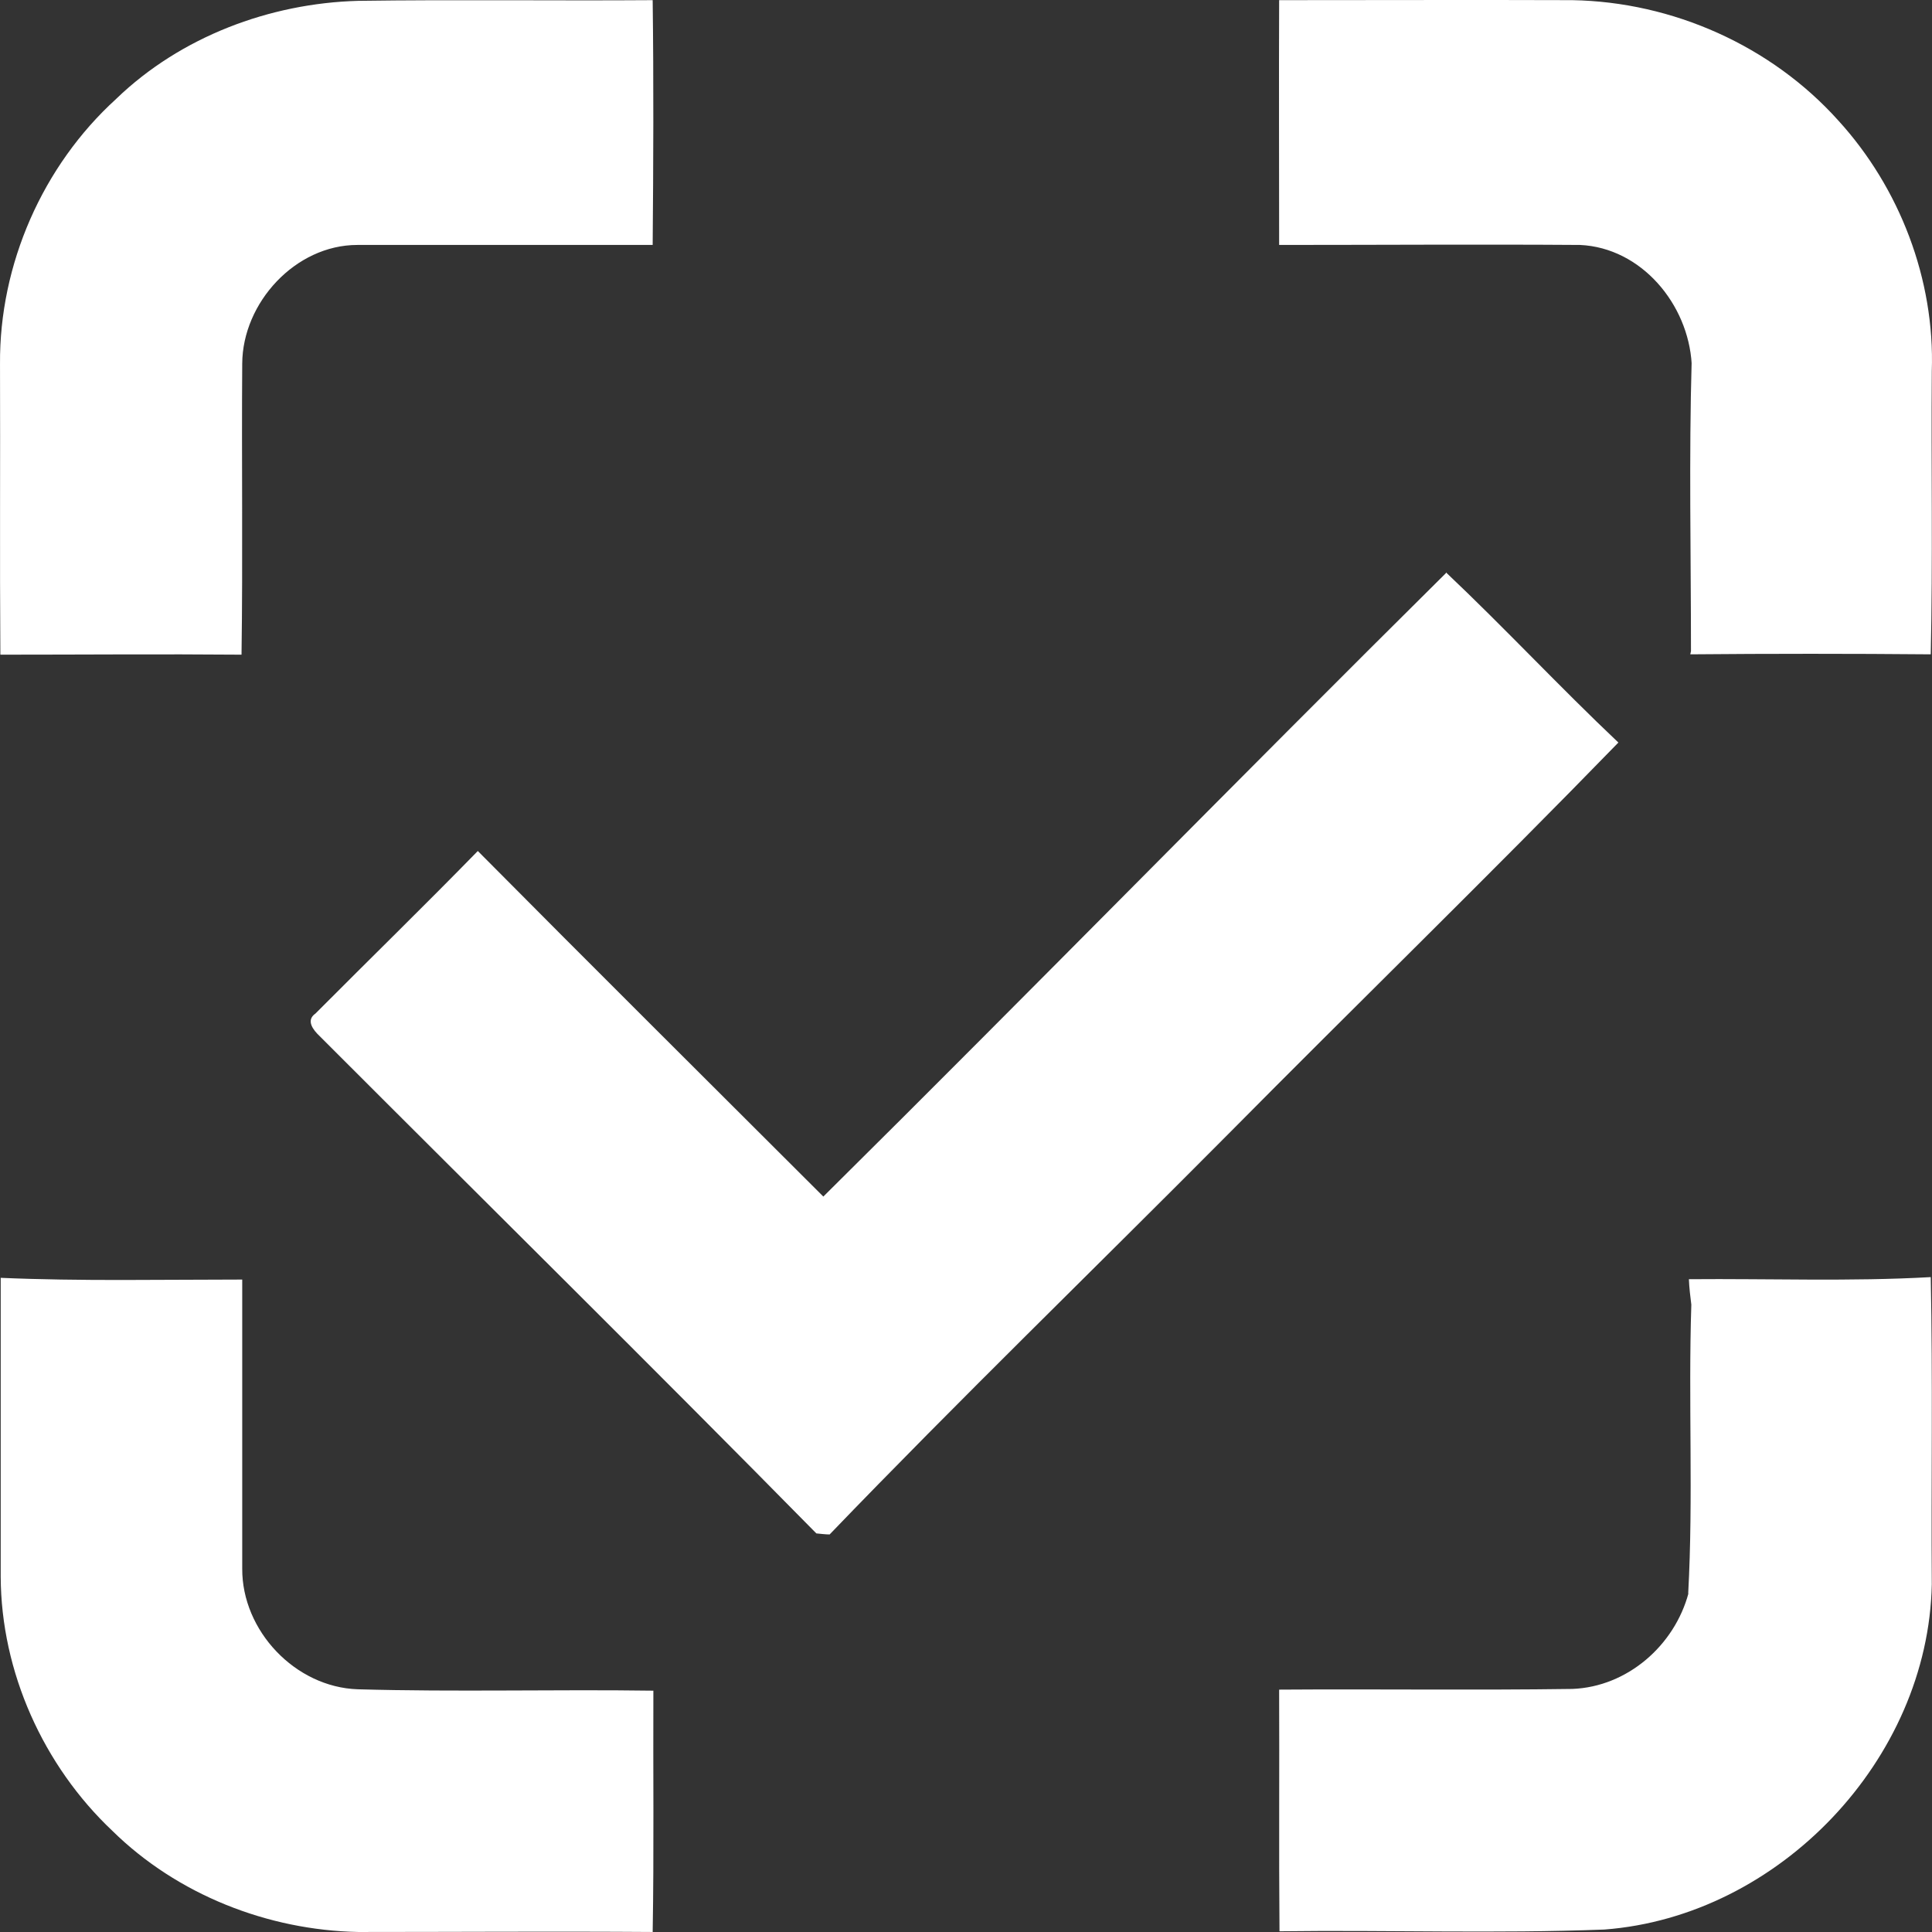 <svg width="162" height="162" viewBox="0 0 162 162" fill="none" xmlns="http://www.w3.org/2000/svg">
<rect x="0" y="0" width="162" height="162" fill="#333333" stroke="none"/>
<path d="M121.246 47.995C126.163 52.644 130.786 57.614 135.703 62.263C124.904 73.374 113.783 84.193 102.897 95.187C91.805 106.356 80.48 117.321 69.564 128.666C69.271 128.666 68.715 128.607 68.452 128.578C54.668 114.573 40.679 100.772 26.808 86.883C26.281 86.386 25.608 85.567 26.456 84.982C30.992 80.421 35.587 75.947 40.065 71.357C49.693 81.064 59.38 90.684 69.037 100.333C86.538 82.994 103.746 65.392 121.246 48.053M0.03 107.146C6.79 107.438 13.55 107.292 20.311 107.292C20.311 115.362 20.311 123.461 20.311 131.531C20.281 136.736 24.759 141.473 29.997 141.648C38.25 141.882 46.532 141.648 54.785 141.765C54.756 148.519 54.843 155.274 54.727 161.999C46.503 161.94 38.279 161.999 30.056 161.999C22.447 161.852 14.867 158.87 9.424 153.519C3.63 148.052 0.088 140.186 0.059 132.204C0.059 123.841 0.059 115.508 0.059 107.146M141.556 133.637C141.995 125.567 141.556 117.467 141.819 109.397C141.732 108.695 141.644 107.994 141.615 107.263C148.375 107.204 155.135 107.467 161.895 107.087C162.071 115.654 161.925 124.28 161.983 132.847C161.69 147.525 149.194 160.683 134.532 161.794C125.46 162.145 116.359 161.823 107.287 161.94C107.228 155.186 107.287 148.432 107.257 141.677C115.452 141.619 123.646 141.736 131.84 141.619C136.464 141.443 140.415 137.964 141.585 133.578M141.79 54.661C141.79 46.504 141.615 38.346 141.849 30.217V30.51C141.556 25.51 137.635 20.773 132.484 20.539C124.085 20.48 115.656 20.539 107.257 20.539C107.257 13.697 107.228 6.855 107.257 0.013C115.452 0.013 123.646 -0.016 131.84 0.013C140.268 0.159 148.521 3.843 154.14 10.101C159.291 15.744 162.247 23.434 161.983 31.124C161.925 39.047 162.071 46.971 161.895 54.866C155.164 54.807 148.463 54.807 141.732 54.866L141.79 54.603V54.661ZM9.775 8.258C15.16 3.083 22.593 0.276 30.027 0.071C38.25 -0.045 46.503 0.071 54.727 0.013C54.814 6.855 54.785 13.697 54.727 20.539C46.474 20.539 38.221 20.539 29.968 20.539C24.759 20.539 20.34 25.393 20.311 30.48C20.252 38.609 20.369 46.767 20.252 54.895C13.521 54.837 6.79 54.895 0.03 54.895C-0.029 46.767 0.03 38.638 0.001 30.51C-0.058 22.176 3.571 13.902 9.746 8.288" fill="white"/>
</svg>
